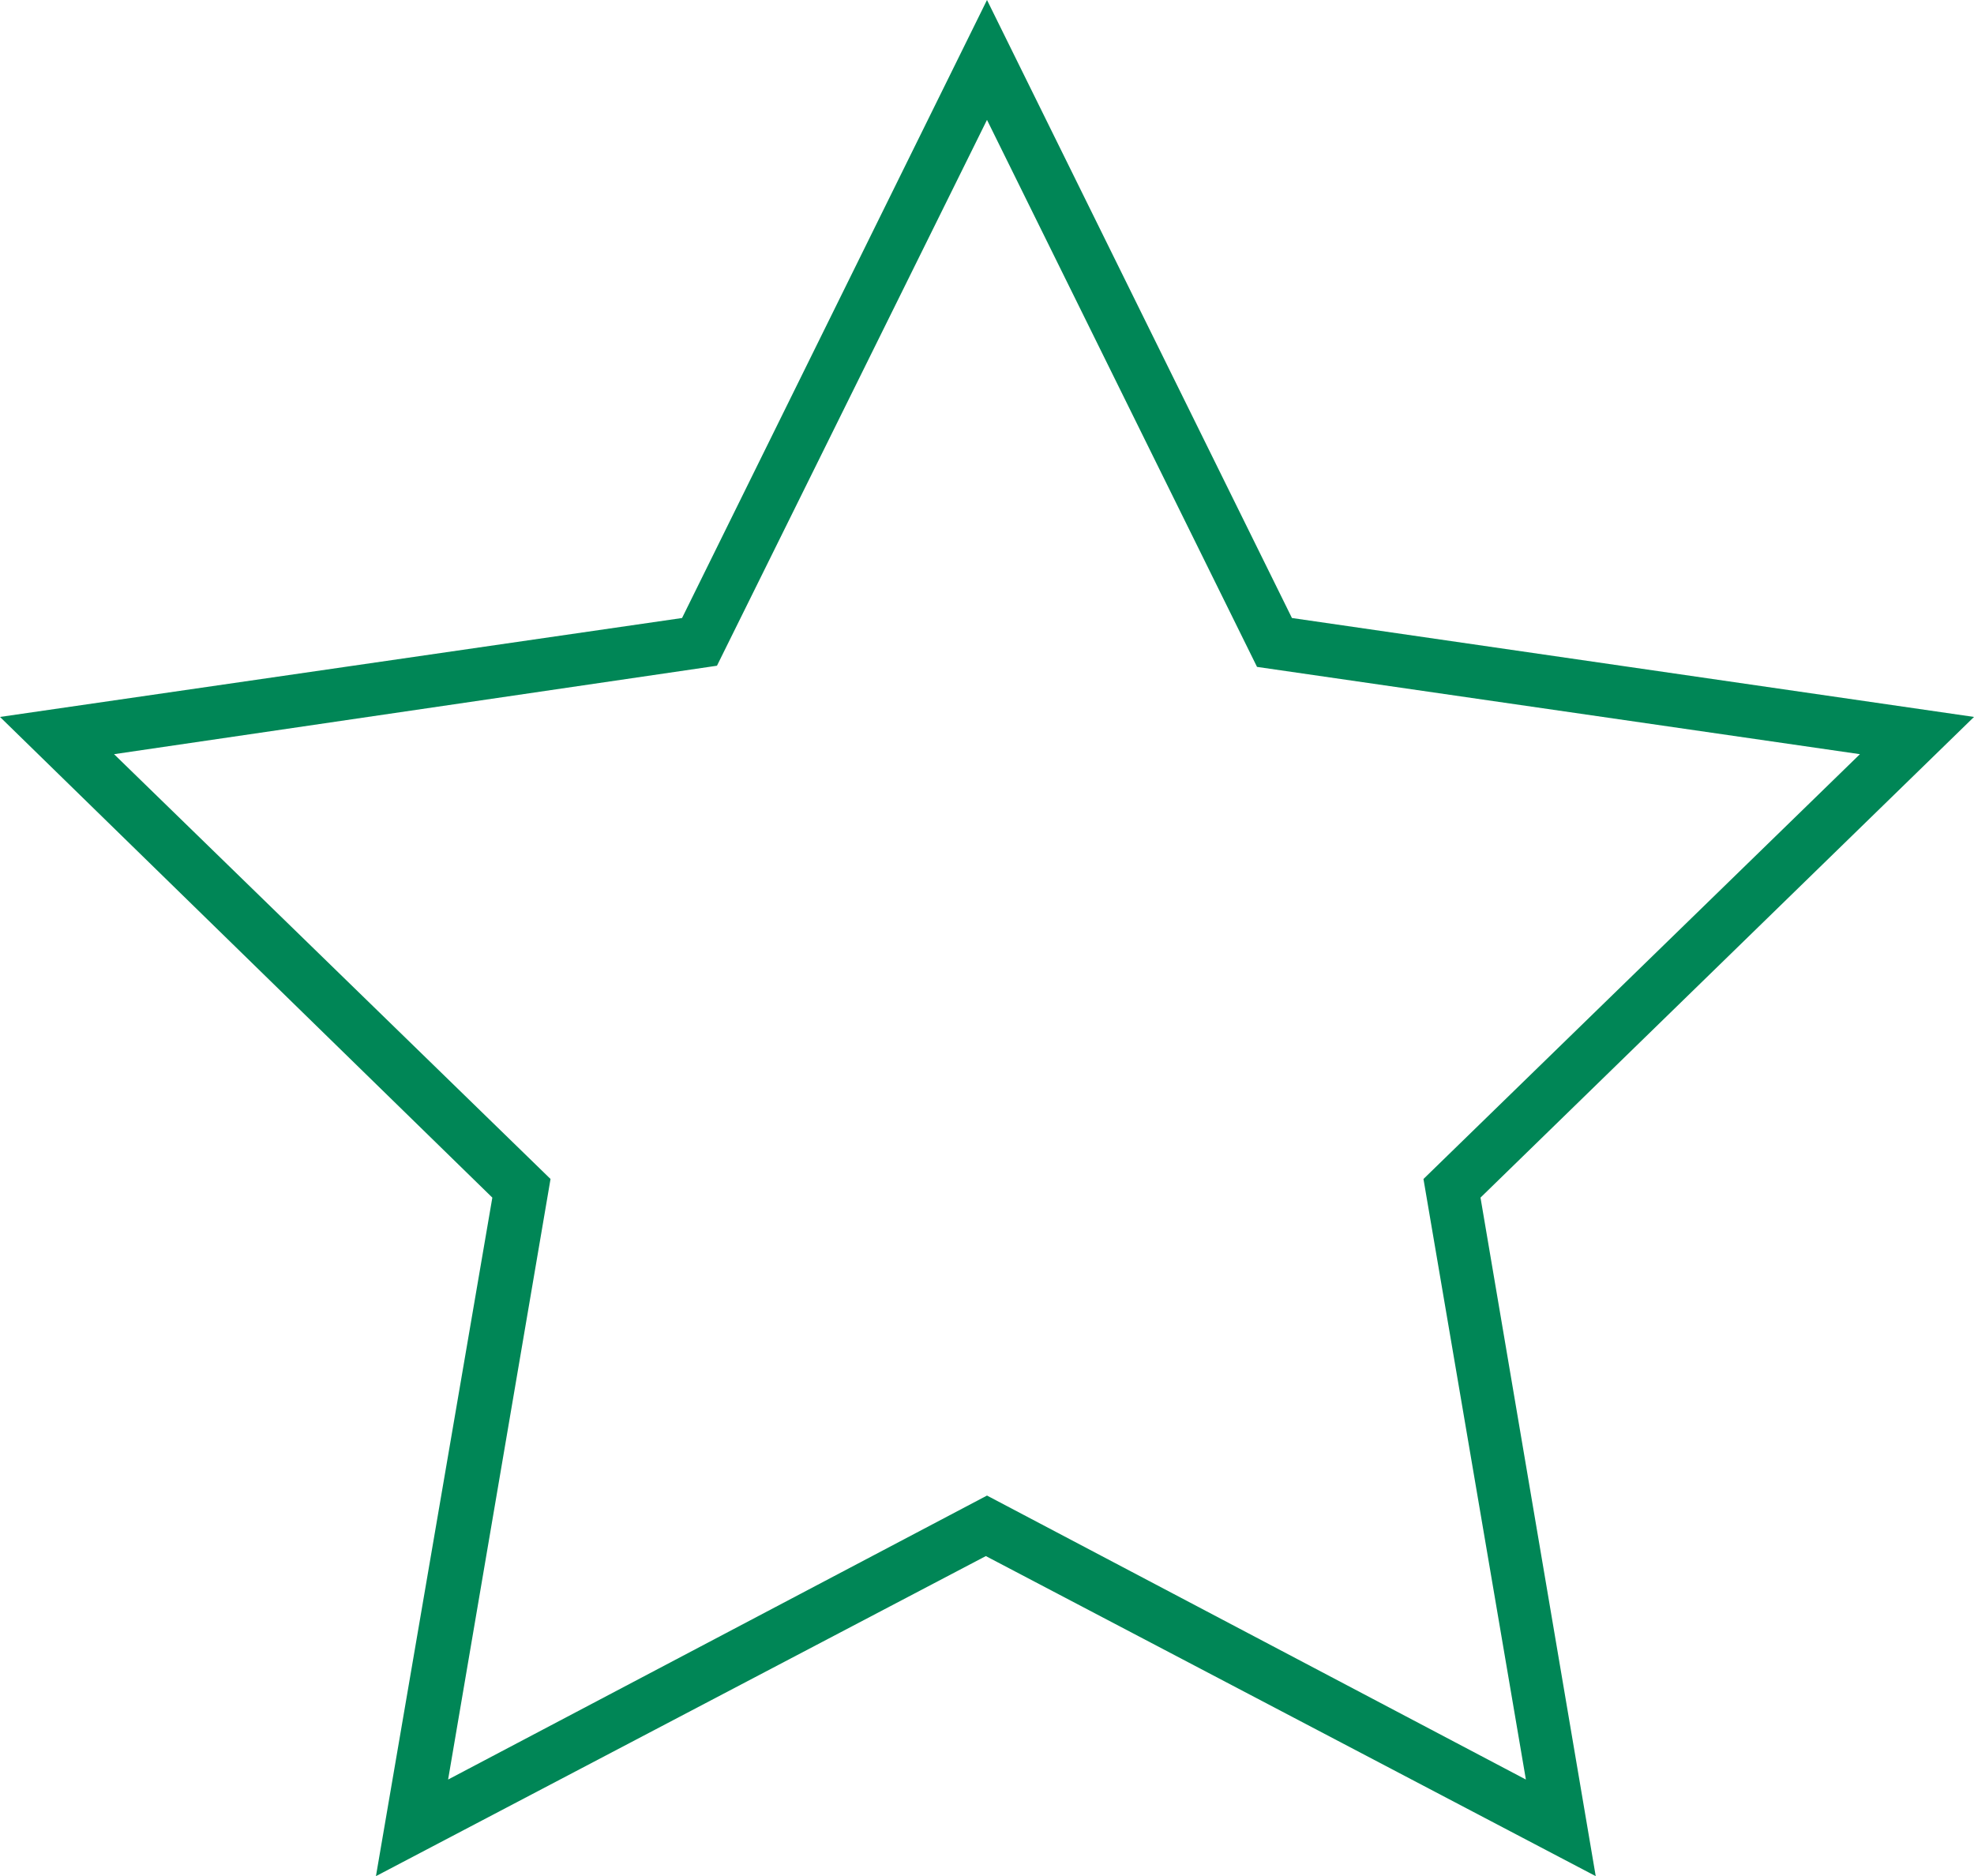 <svg xmlns="http://www.w3.org/2000/svg" viewBox="0 0 169.6 161.2"><path d="M137.1 161.2l-52.4-27.5-52.4 27.5 10-58.3L0 61.6l58.6-8.5L84.8 0 111 53.1l58.6 8.5-42.4 41.3zM9.8 64.8l37.5 36.5-8.8 51.6 46.3-24.4 46.3 24.4-8.8-51.6 37.5-36.5-51.8-7.5-23.2-47-23.2 46.9z" fill="#008656"/></svg>